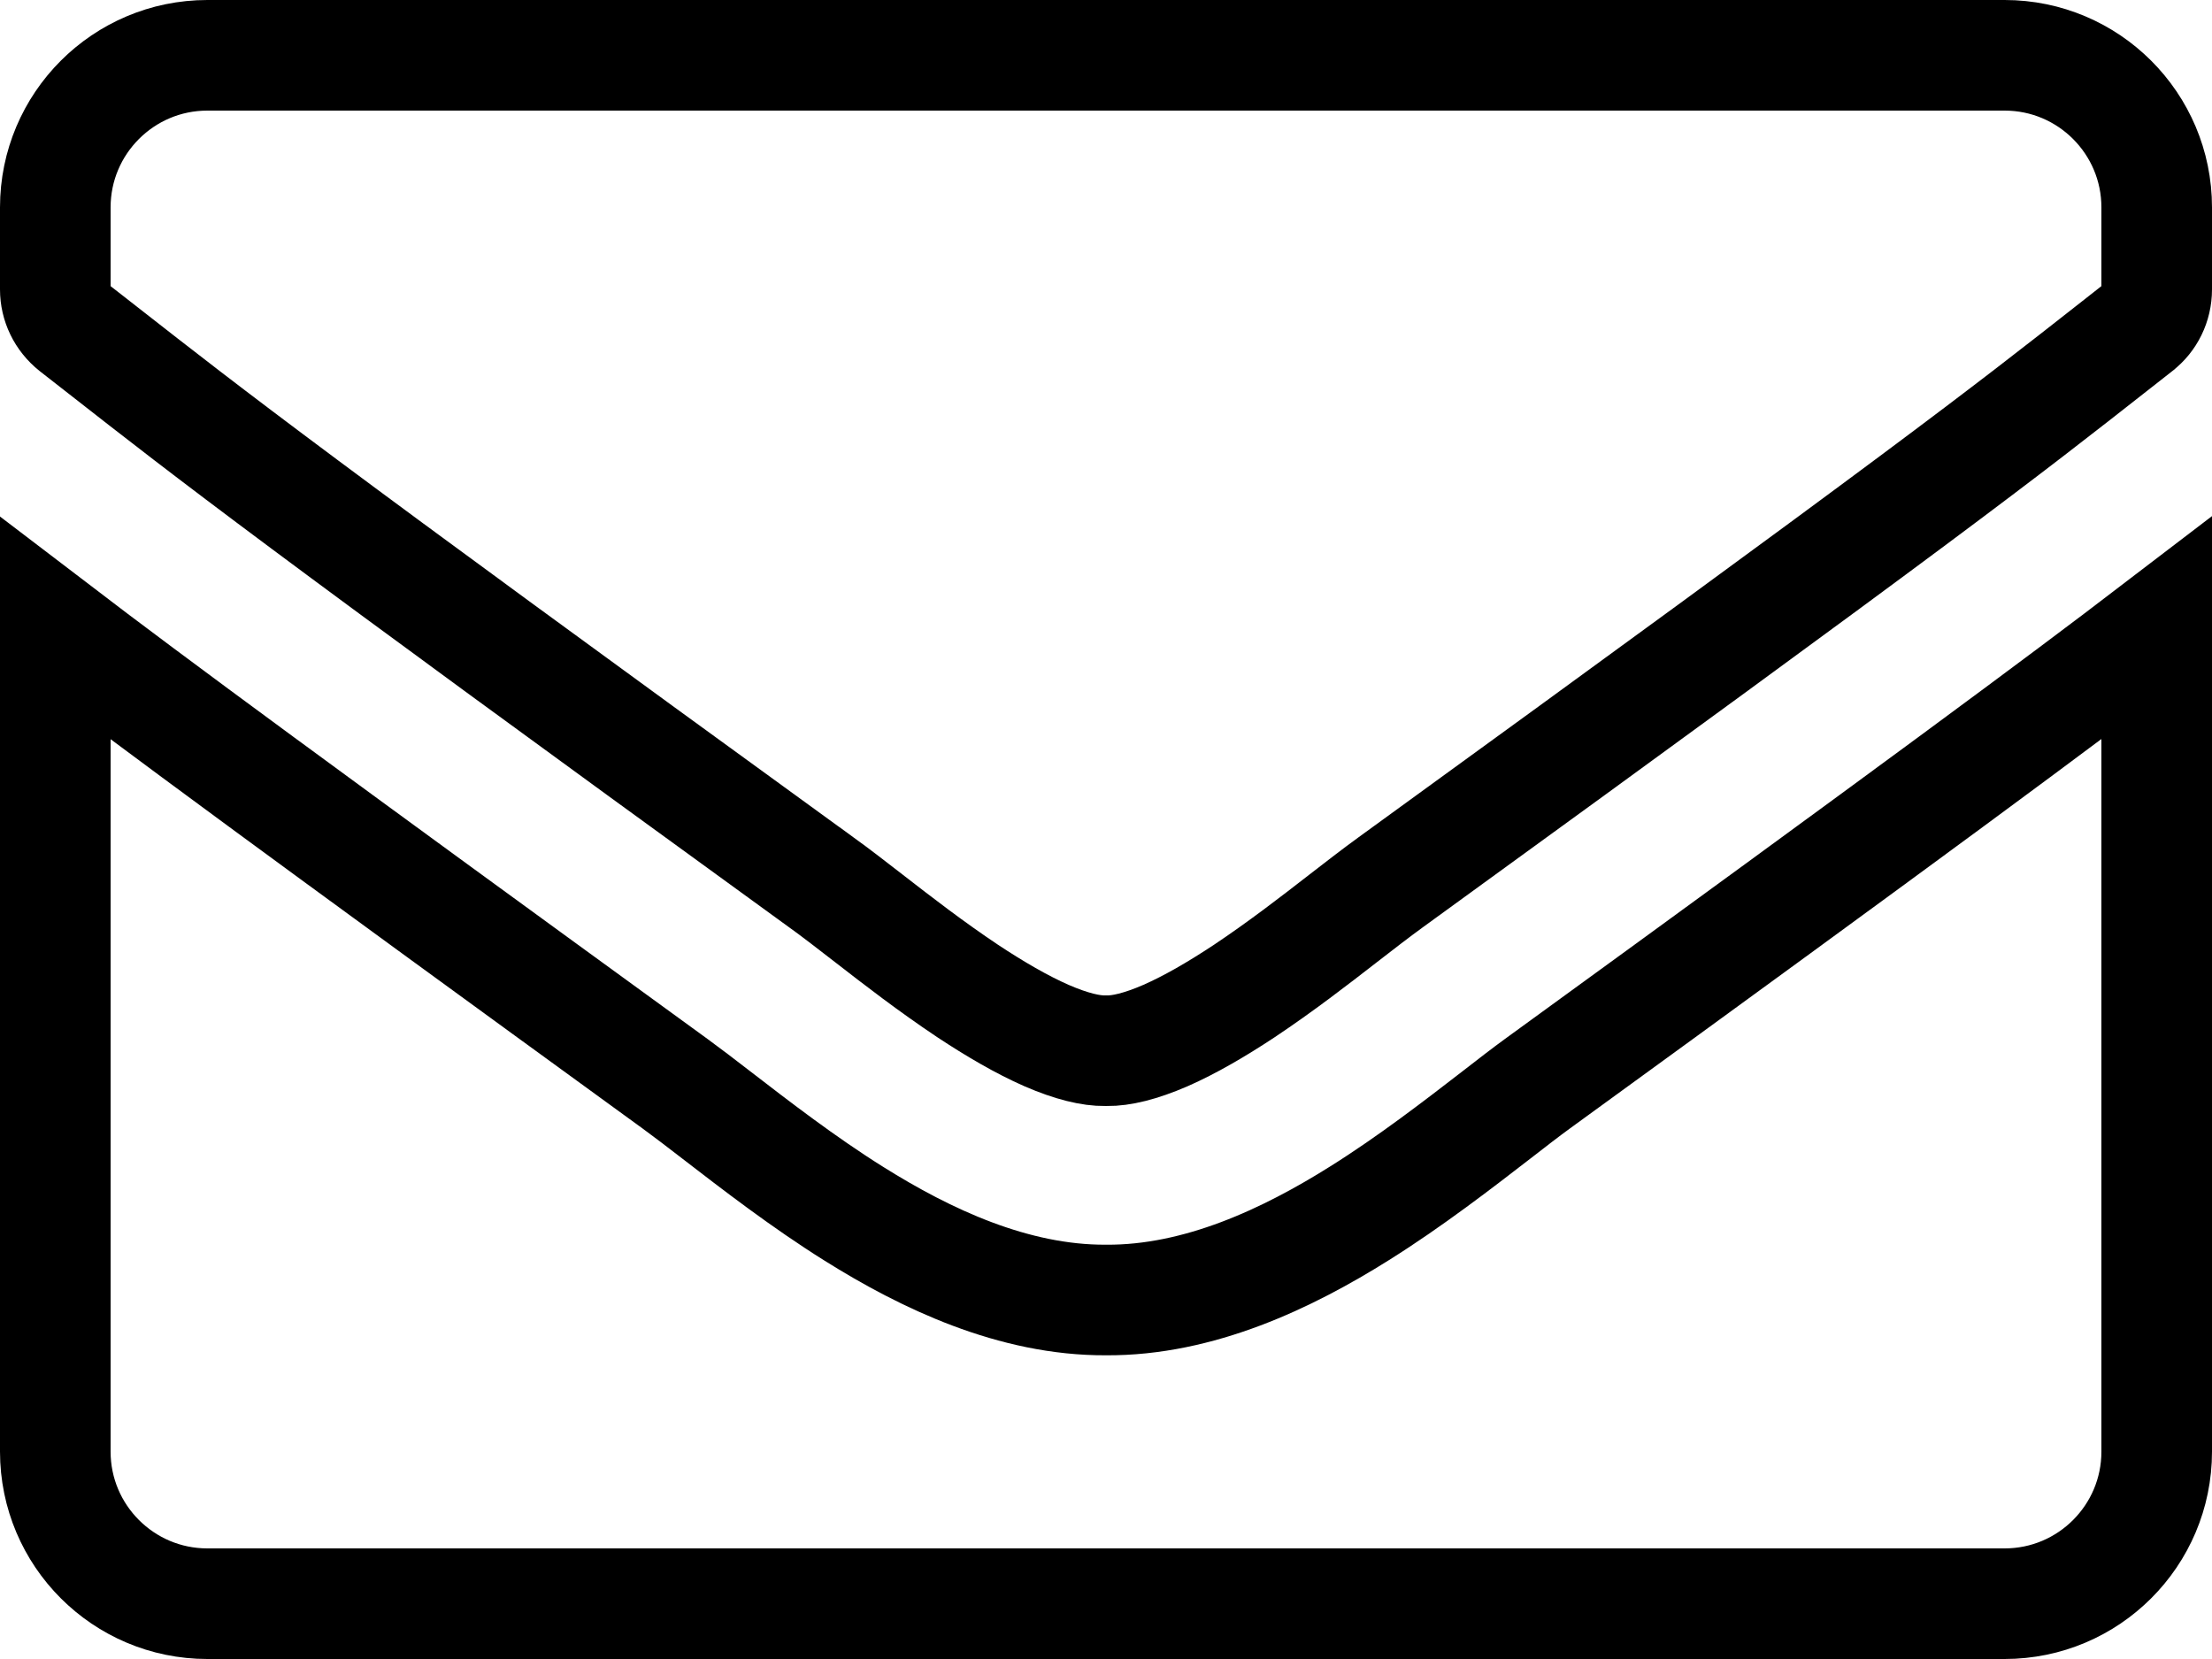 <svg
  width="20"
  height="15"
  viewBox="0 0 20 15"
  fill="none"
  xmlns="http://www.w3.org/2000/svg"
  class="mr-3.5 mb-1.5"
>
  <path
    d="M13.9 9.799C17.282 7.342 18.63 6.343 19.5 5.678V13.125C19.5 13.884 18.884 14.5 18.125 14.5H1.875C1.116 14.5 0.5 13.884 0.5 13.125V5.681C1.371 6.346 2.723 7.342 6.104 9.799C6.211 9.877 6.338 9.974 6.479 10.083C6.828 10.352 7.267 10.691 7.723 10.976C8.371 11.382 9.164 11.758 9.999 11.754C10.841 11.76 11.643 11.378 12.294 10.969C12.752 10.682 13.192 10.342 13.535 10.077C13.674 9.969 13.798 9.873 13.9 9.799ZM10.009 9.5L10 9.5L9.991 9.5C9.866 9.502 9.69 9.462 9.462 9.363C9.239 9.265 8.997 9.124 8.749 8.96C8.418 8.739 8.123 8.511 7.855 8.303C7.704 8.186 7.562 8.076 7.427 7.978L7.426 7.978C2.628 4.496 1.94 3.957 0.92 3.159C0.839 3.096 0.756 3.031 0.669 2.963C0.56 2.876 0.5 2.75 0.5 2.617V1.875C0.5 1.116 1.116 0.5 1.875 0.5H18.125C18.884 0.5 19.5 1.116 19.5 1.875V2.617C19.5 2.754 19.437 2.881 19.334 2.96L19.332 2.962C19.264 3.015 19.199 3.066 19.136 3.116C18.084 3.942 17.46 4.432 12.573 7.978L12.573 7.978C12.438 8.076 12.296 8.186 12.145 8.303C11.877 8.511 11.582 8.739 11.251 8.96C11.003 9.124 10.761 9.265 10.538 9.363C10.31 9.462 10.134 9.502 10.009 9.5Z"
    stroke="black"
  />
</svg>